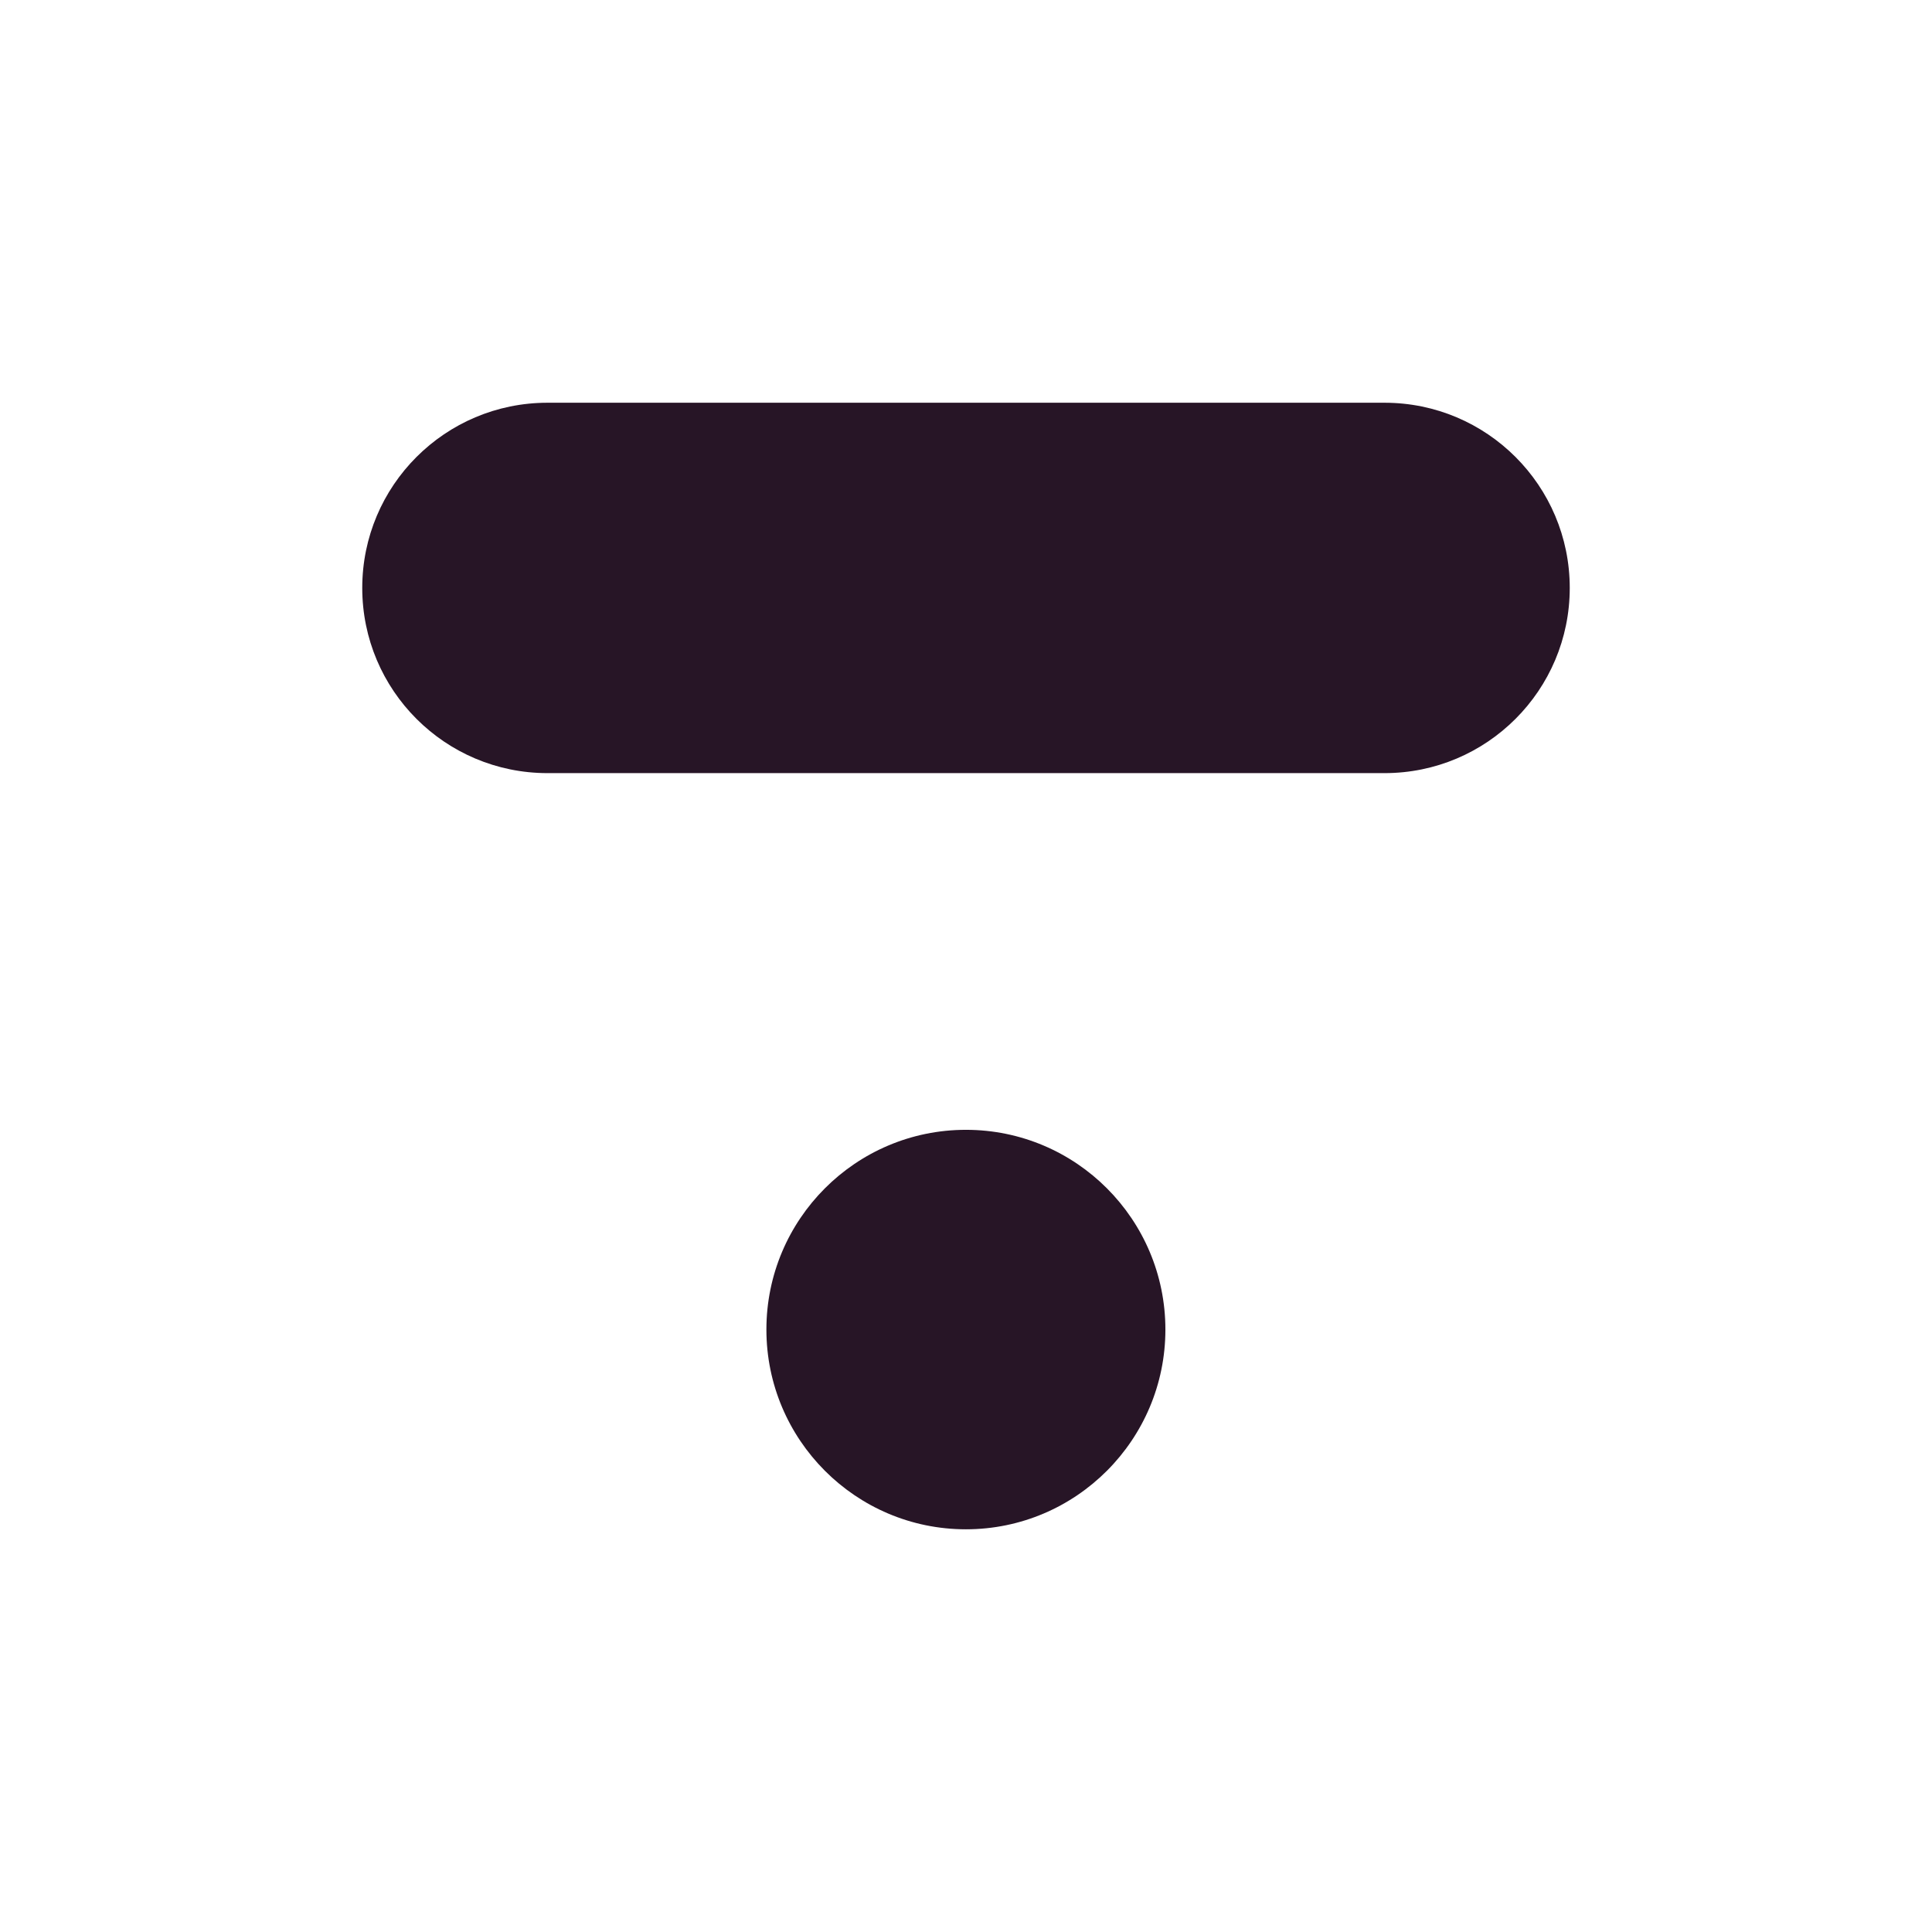 <svg width="48" height="48" viewBox="0 0 48 48" fill="none" xmlns="http://www.w3.org/2000/svg">
  <path d="M34.399 10.006H13.601C11.06 10.006 9 12.066 9 14.607C9 17.148 11.06 19.208 13.601 19.208H34.399C36.94 19.208 39 17.148 39 14.607C39 12.066 36.94 10.006 34.399 10.006Z" fill="#271526"/>
  <path d="M19.041 33.032C19.041 35.769 21.261 37.995 23.998 37.995C26.735 37.995 28.954 35.769 28.954 33.032C28.954 30.295 26.735 28.07 23.998 28.07C21.261 28.07 19.041 30.295 19.041 33.032Z" fill="#271526"/>
</svg>
